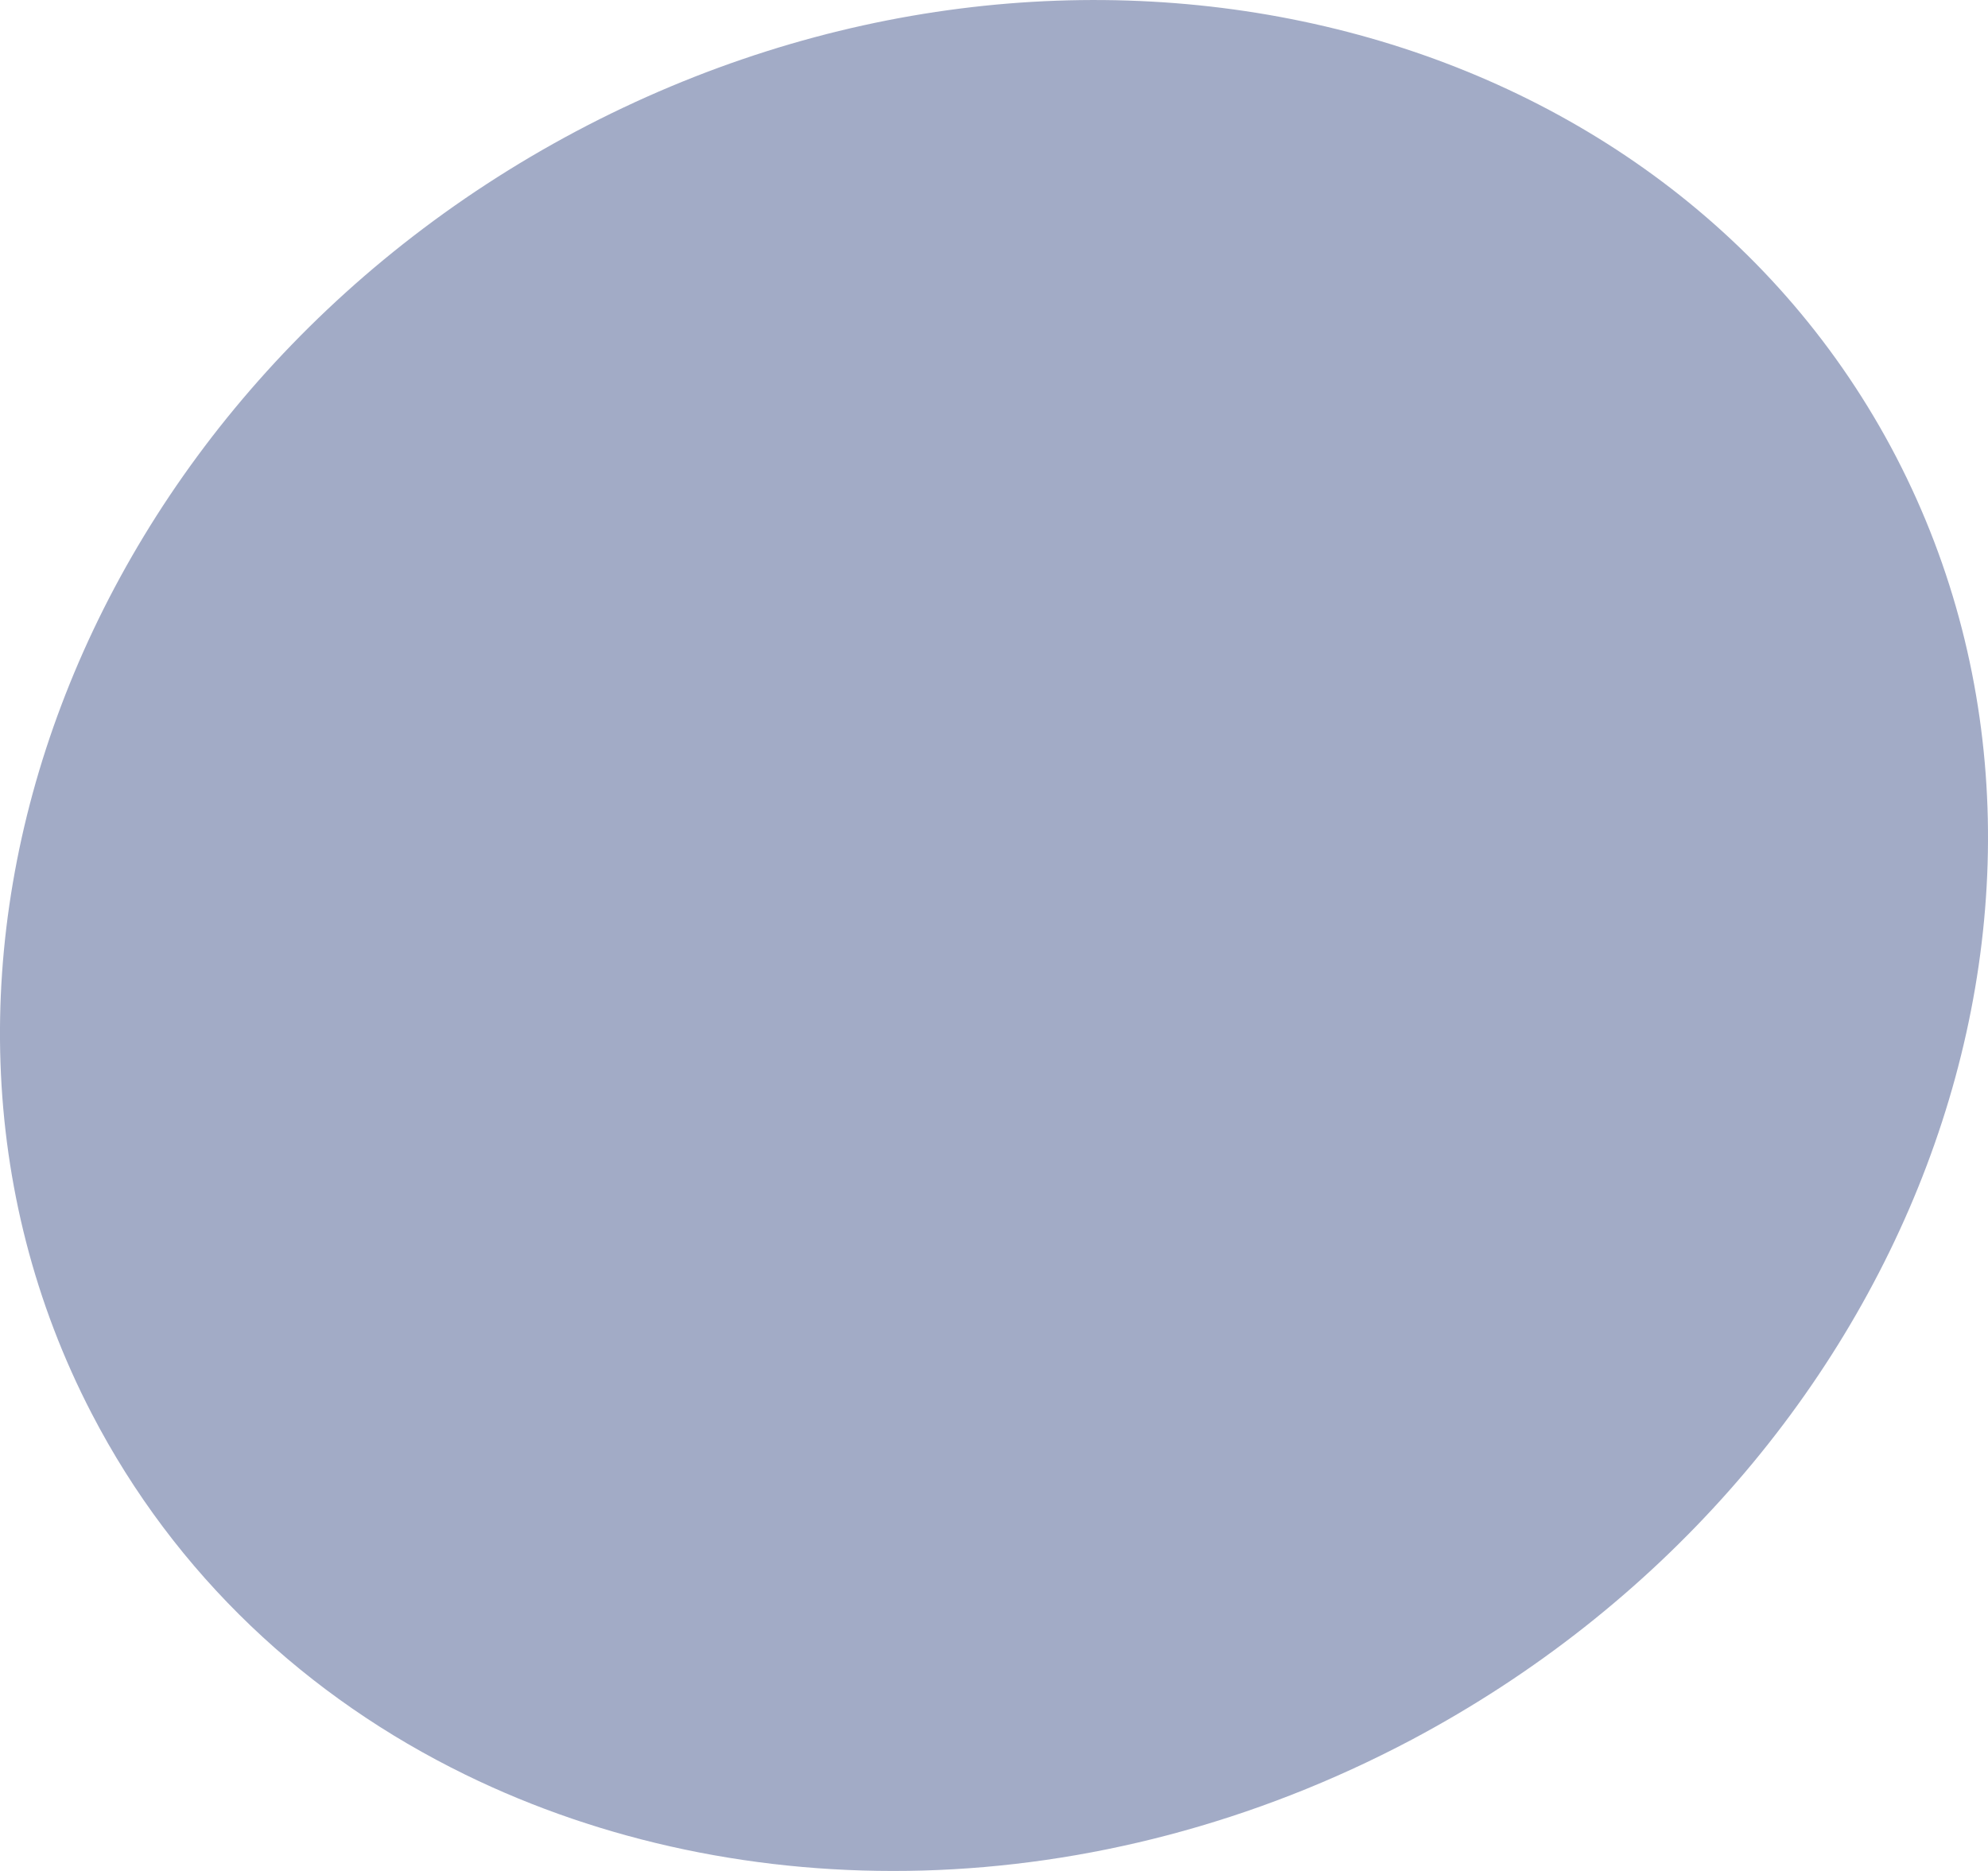 <?xml version="1.0" encoding="utf-8"?>
<svg xmlns="http://www.w3.org/2000/svg" fill="none" height="100%" overflow="visible" preserveAspectRatio="none" style="display: block;" viewBox="0 0 17 16" width="100%">
<path d="M16.216 3.91L16.215 3.908C14.244 0.118 9.181 -1.132 4.928 1.122C0.677 3.379 -1.182 8.299 0.784 12.088C1.501 13.471 2.629 14.517 3.98 15.177C6.335 16.328 9.365 16.311 12.071 14.878C16.323 12.62 18.182 7.701 16.216 3.91Z" fill="#46598E" fill-opacity="0.5" id="Path"/>
</svg>